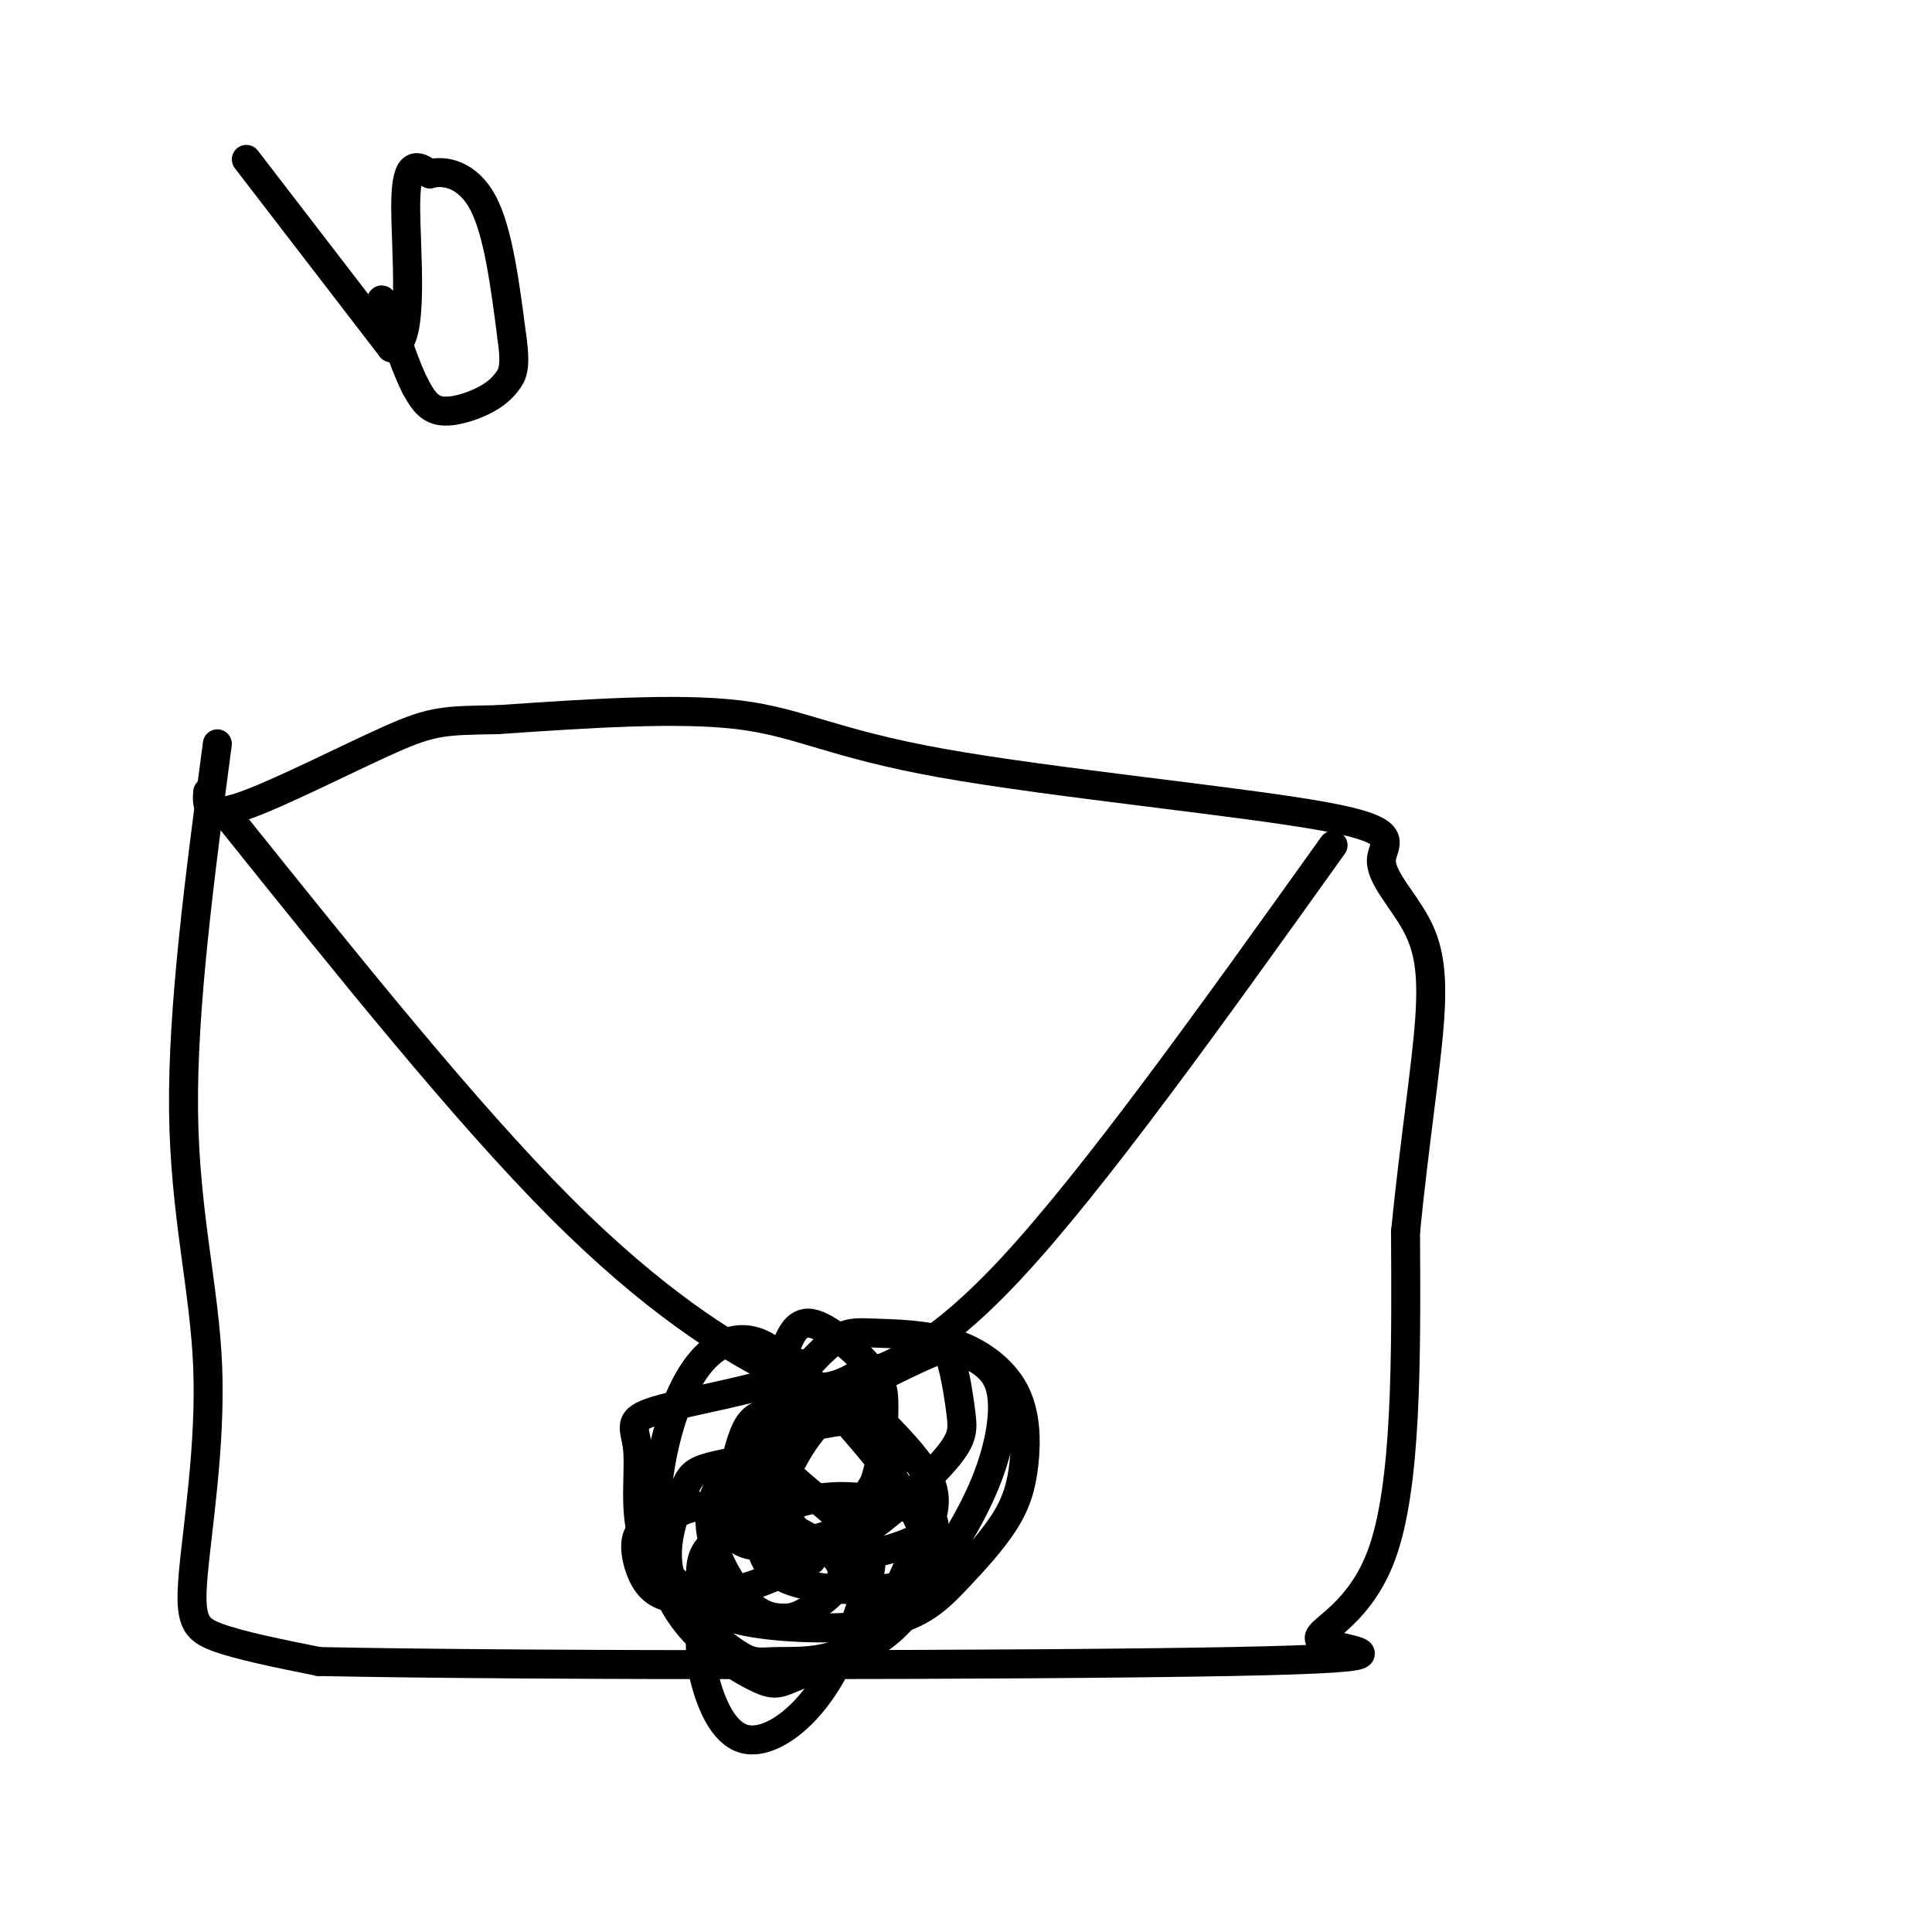 <svg viewBox='0 0 400 400' version='1.1' xmlns='http://www.w3.org/2000/svg' xmlns:xlink='http://www.w3.org/1999/xlink'><g fill='none' stroke='#000000' stroke-width='6' stroke-linecap='round' stroke-linejoin='round'><path d='M45,154c-3.622,27.327 -7.244,54.654 -7,76c0.244,21.346 4.354,36.711 5,53c0.646,16.289 -2.172,33.501 -3,43c-0.828,9.499 0.335,11.285 5,13c4.665,1.715 12.833,3.357 21,5'/><path d='M66,344c45.077,0.943 147.268,0.799 189,0c41.732,-0.799 23.005,-2.254 19,-4c-4.005,-1.746 6.713,-3.785 12,-18c5.287,-14.215 5.144,-40.608 5,-67'/><path d='M291,255c1.944,-19.299 4.305,-34.046 5,-44c0.695,-9.954 -0.275,-15.114 -3,-20c-2.725,-4.886 -7.205,-9.497 -7,-13c0.205,-3.503 5.096,-5.898 -12,-9c-17.096,-3.102 -56.180,-6.912 -79,-11c-22.820,-4.088 -29.377,-8.454 -42,-10c-12.623,-1.546 -31.311,-0.273 -50,1'/><path d='M103,149c-10.952,0.190 -13.333,0.167 -22,4c-8.667,3.833 -23.619,11.524 -31,14c-7.381,2.476 -7.190,-0.262 -7,-3'/><path d='M48,170c24.232,30.208 48.464,60.417 68,80c19.536,19.583 34.375,28.542 43,33c8.625,4.458 11.036,4.417 13,4c1.964,-0.417 3.482,-1.208 5,-2'/><path d='M177,285c4.911,-1.289 14.689,-3.511 32,-22c17.311,-18.489 42.156,-53.244 67,-88'/><path d='M171,294c-3.855,-6.131 -7.710,-12.261 -12,-15c-4.290,-2.739 -9.015,-2.085 -13,2c-3.985,4.085 -7.230,11.602 -9,21c-1.770,9.398 -2.066,20.679 2,29c4.066,8.321 12.496,13.683 17,16c4.504,2.317 5.084,1.590 9,0c3.916,-1.590 11.167,-4.042 16,-7c4.833,-2.958 7.247,-6.422 11,-12c3.753,-5.578 8.847,-13.271 12,-21c3.153,-7.729 4.367,-15.494 3,-20c-1.367,-4.506 -5.315,-5.754 -7,-7c-1.685,-1.246 -1.108,-2.489 -7,0c-5.892,2.489 -18.255,8.711 -25,13c-6.745,4.289 -7.873,6.644 -9,9'/><path d='M159,302c-1.926,3.935 -2.243,9.272 -2,14c0.243,4.728 1.044,8.845 6,11c4.956,2.155 14.066,2.347 19,2c4.934,-0.347 5.692,-1.234 7,-4c1.308,-2.766 3.165,-7.411 4,-11c0.835,-3.589 0.646,-6.121 -2,-10c-2.646,-3.879 -7.750,-9.105 -11,-12c-3.250,-2.895 -4.646,-3.459 -8,-3c-3.354,0.459 -8.667,1.940 -12,3c-3.333,1.060 -4.687,1.699 -6,5c-1.313,3.301 -2.585,9.264 -3,14c-0.415,4.736 0.026,8.245 5,9c4.974,0.755 14.482,-1.245 20,-4c5.518,-2.755 7.046,-6.264 8,-9c0.954,-2.736 1.334,-4.698 1,-7c-0.334,-2.302 -1.381,-4.943 -3,-6c-1.619,-1.057 -3.809,-0.528 -6,0'/><path d='M176,294c-4.255,0.481 -11.891,1.683 -18,5c-6.109,3.317 -10.691,8.749 -11,15c-0.309,6.251 3.655,13.322 7,17c3.345,3.678 6.069,3.964 8,4c1.931,0.036 3.068,-0.176 6,-2c2.932,-1.824 7.660,-5.258 6,-9c-1.660,-3.742 -9.709,-7.791 -16,-10c-6.291,-2.209 -10.823,-2.578 -14,-2c-3.177,0.578 -4.999,2.104 -7,3c-2.001,0.896 -4.179,1.161 -5,3c-0.821,1.839 -0.283,5.252 1,8c1.283,2.748 3.313,4.829 8,5c4.687,0.171 12.031,-1.569 18,-4c5.969,-2.431 10.563,-5.552 14,-9c3.437,-3.448 5.719,-7.224 8,-11'/><path d='M181,307c1.700,-4.719 1.950,-11.018 2,-15c0.050,-3.982 -0.098,-5.648 -3,-9c-2.902,-3.352 -8.556,-8.389 -12,-9c-3.444,-0.611 -4.677,3.205 -6,7c-1.323,3.795 -2.737,7.571 -3,13c-0.263,5.429 0.625,12.513 3,18c2.375,5.487 6.239,9.376 12,10c5.761,0.624 13.421,-2.018 17,-4c3.579,-1.982 3.079,-3.303 -1,-5c-4.079,-1.697 -11.737,-3.771 -19,-3c-7.263,0.771 -14.132,4.385 -21,8'/><path d='M150,318c-4.384,2.427 -4.845,4.494 -5,8c-0.155,3.506 -0.004,8.451 0,12c0.004,3.549 -0.139,5.703 1,10c1.139,4.297 3.559,10.739 8,12c4.441,1.261 10.902,-2.658 16,-10c5.098,-7.342 8.835,-18.106 10,-24c1.165,-5.894 -0.240,-6.919 -4,-10c-3.760,-3.081 -9.874,-8.220 -13,-11c-3.126,-2.780 -3.263,-3.203 -6,-3c-2.737,0.203 -8.074,1.031 -11,2c-2.926,0.969 -3.442,2.080 -5,6c-1.558,3.920 -4.158,10.650 -2,17c2.158,6.350 9.073,12.321 13,15c3.927,2.679 4.865,2.068 9,2c4.135,-0.068 11.467,0.409 17,-4c5.533,-4.409 9.266,-13.705 13,-23'/><path d='M191,317c-3.318,-10.422 -18.113,-24.977 -23,-31c-4.887,-6.023 0.133,-3.512 -5,-1c-5.133,2.512 -20.419,5.026 -27,7c-6.581,1.974 -4.456,3.407 -4,8c0.456,4.593 -0.757,12.345 1,18c1.757,5.655 6.483,9.213 10,12c3.517,2.787 5.825,4.802 13,6c7.175,1.198 19.217,1.578 27,0c7.783,-1.578 11.308,-5.113 15,-9c3.692,-3.887 7.550,-8.127 10,-12c2.450,-3.873 3.493,-7.379 4,-12c0.507,-4.621 0.478,-10.355 -2,-15c-2.478,-4.645 -7.403,-8.199 -13,-10c-5.597,-1.801 -11.864,-1.847 -16,-2c-4.136,-0.153 -6.139,-0.412 -10,3c-3.861,3.412 -9.578,10.496 -12,16c-2.422,5.504 -1.549,9.430 0,13c1.549,3.570 3.775,6.785 6,10'/><path d='M165,318c2.338,2.624 5.182,4.185 11,1c5.818,-3.185 14.610,-11.117 19,-16c4.390,-4.883 4.378,-6.718 4,-10c-0.378,-3.282 -1.122,-8.012 -2,-11c-0.878,-2.988 -1.890,-4.234 -7,-2c-5.110,2.234 -14.318,7.949 -20,14c-5.682,6.051 -7.837,12.437 -9,16c-1.163,3.563 -1.332,4.304 0,6c1.332,1.696 4.166,4.348 7,7'/><path d='M51,33c0.000,0.000 30.000,39.000 30,39'/><path d='M81,72c5.111,-0.333 2.889,-20.667 3,-30c0.111,-9.333 2.556,-7.667 5,-6'/><path d='M89,36c2.956,-0.844 7.844,0.044 11,6c3.156,5.956 4.578,16.978 6,28'/><path d='M106,70c0.877,6.175 0.070,7.614 -1,9c-1.070,1.386 -2.404,2.719 -5,4c-2.596,1.281 -6.456,2.509 -9,2c-2.544,-0.509 -3.772,-2.754 -5,-5'/><path d='M86,80c-1.833,-3.500 -3.917,-9.750 -6,-16'/><path d='M80,64c-1.167,-2.833 -1.083,-1.917 -1,-1'/></g>
</svg>